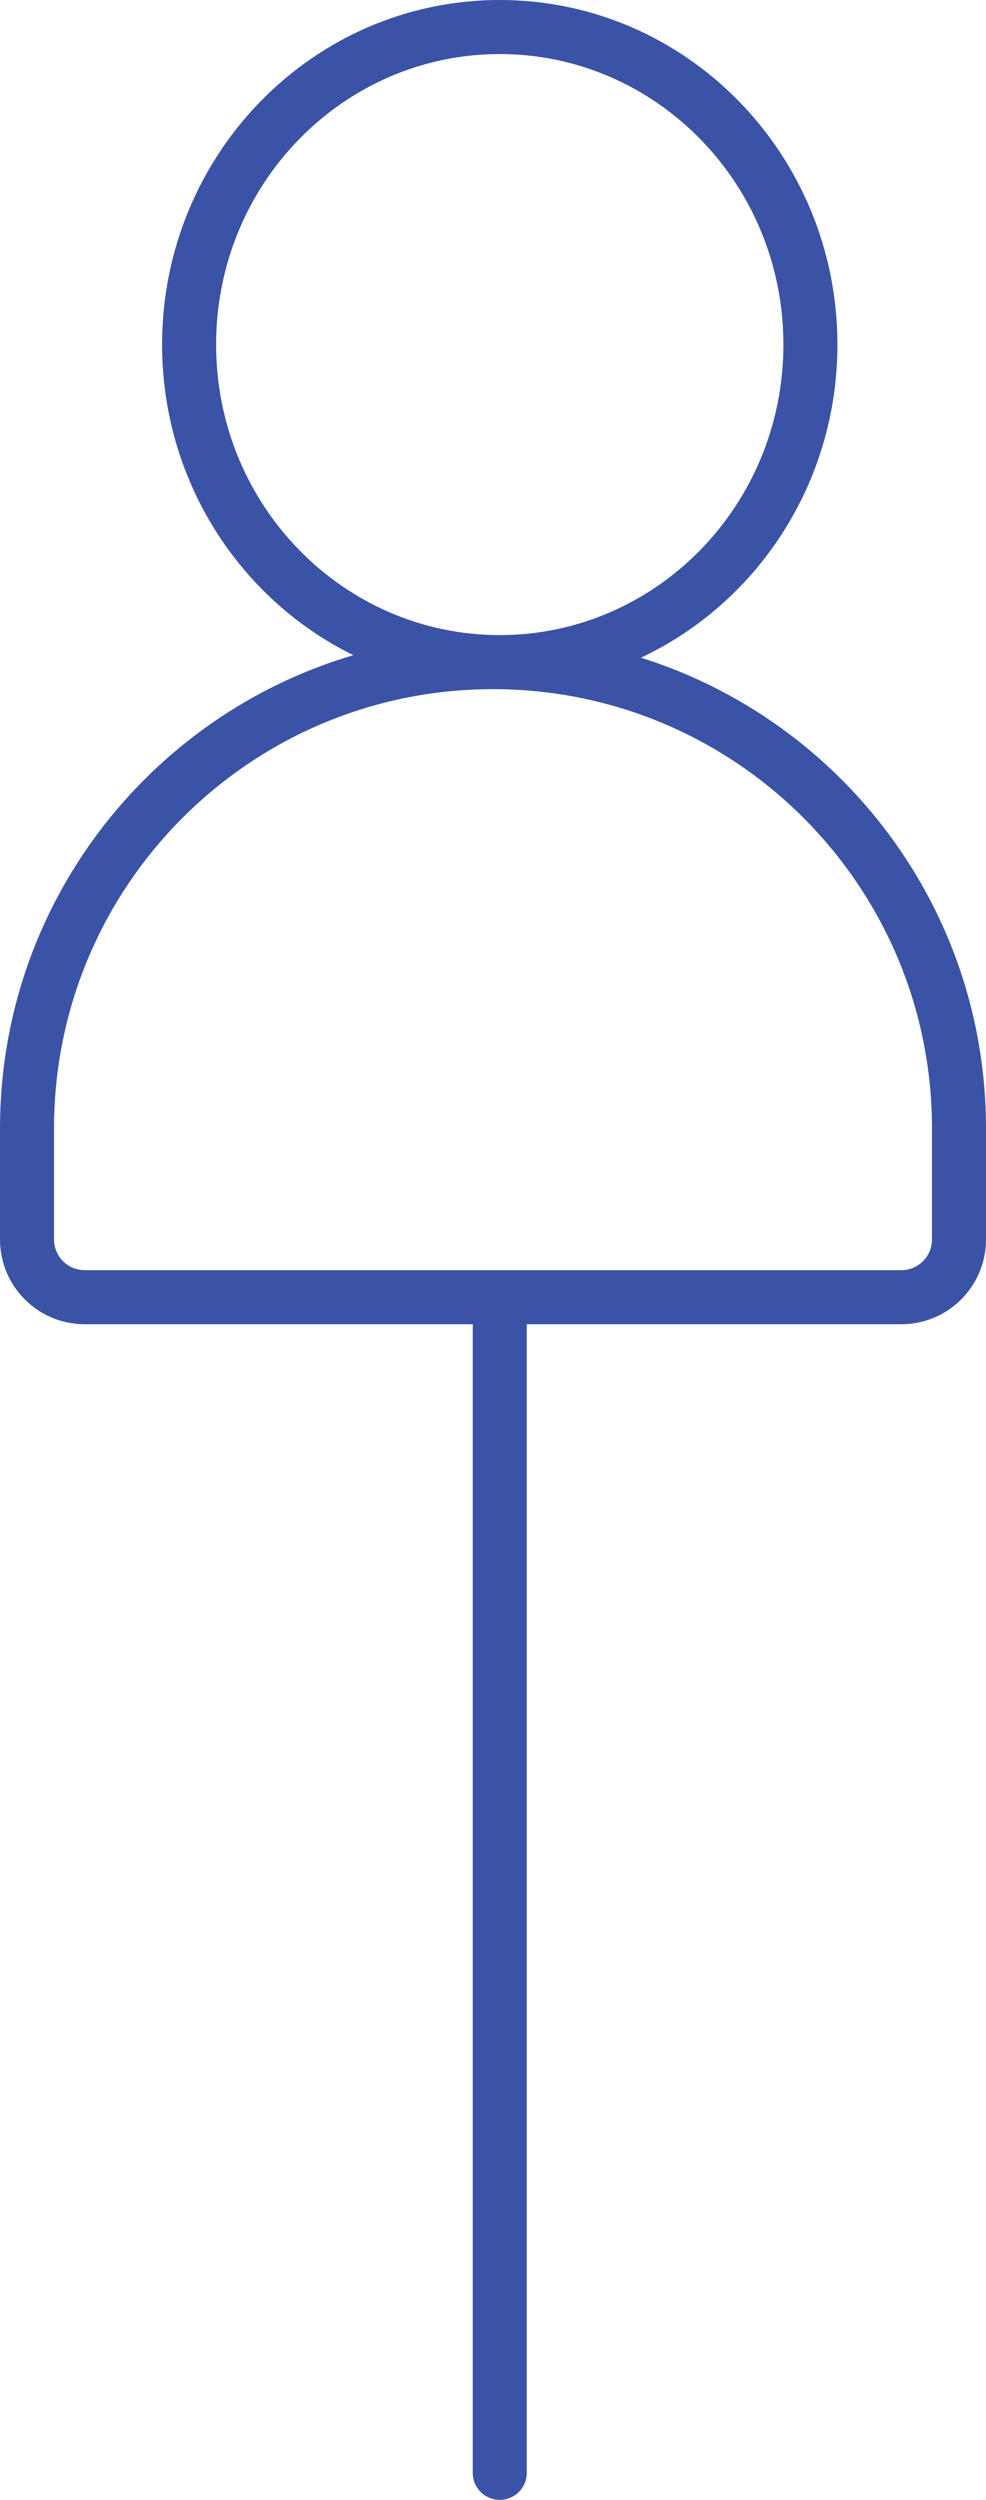 <?xml version="1.0" encoding="UTF-8"?> <svg xmlns="http://www.w3.org/2000/svg" width="73" height="185" viewBox="0 0 73 185" fill="none"> <path fill-rule="evenodd" clip-rule="evenodd" d="M37 4C25.442 4 16 13.585 16 25.5C16 37.415 25.442 47 37 47C48.558 47 58 37.415 58 25.5C58 13.585 48.558 4 37 4ZM12 25.5C12 11.457 23.152 0 37 0C50.847 0 62 11.457 62 25.5C62 35.754 56.054 44.629 47.454 48.672C62.26 53.324 73 67.158 73 83.5V91.727C73 95.192 70.192 98 66.727 98H39V183C39 184.105 38.105 185 37 185C35.895 185 35 184.105 35 183V98H6.273C2.808 98 0 95.192 0 91.727V83.5C0 66.934 11.037 52.945 26.159 48.486C17.768 44.361 12 35.599 12 25.5ZM36.5 51C18.551 51 4 65.551 4 83.5V91.727C4 92.983 5.018 94 6.273 94H66.727C67.983 94 69 92.983 69 91.727V83.5C69 65.551 54.449 51 36.5 51Z" fill="#3A53A6"></path> </svg> 